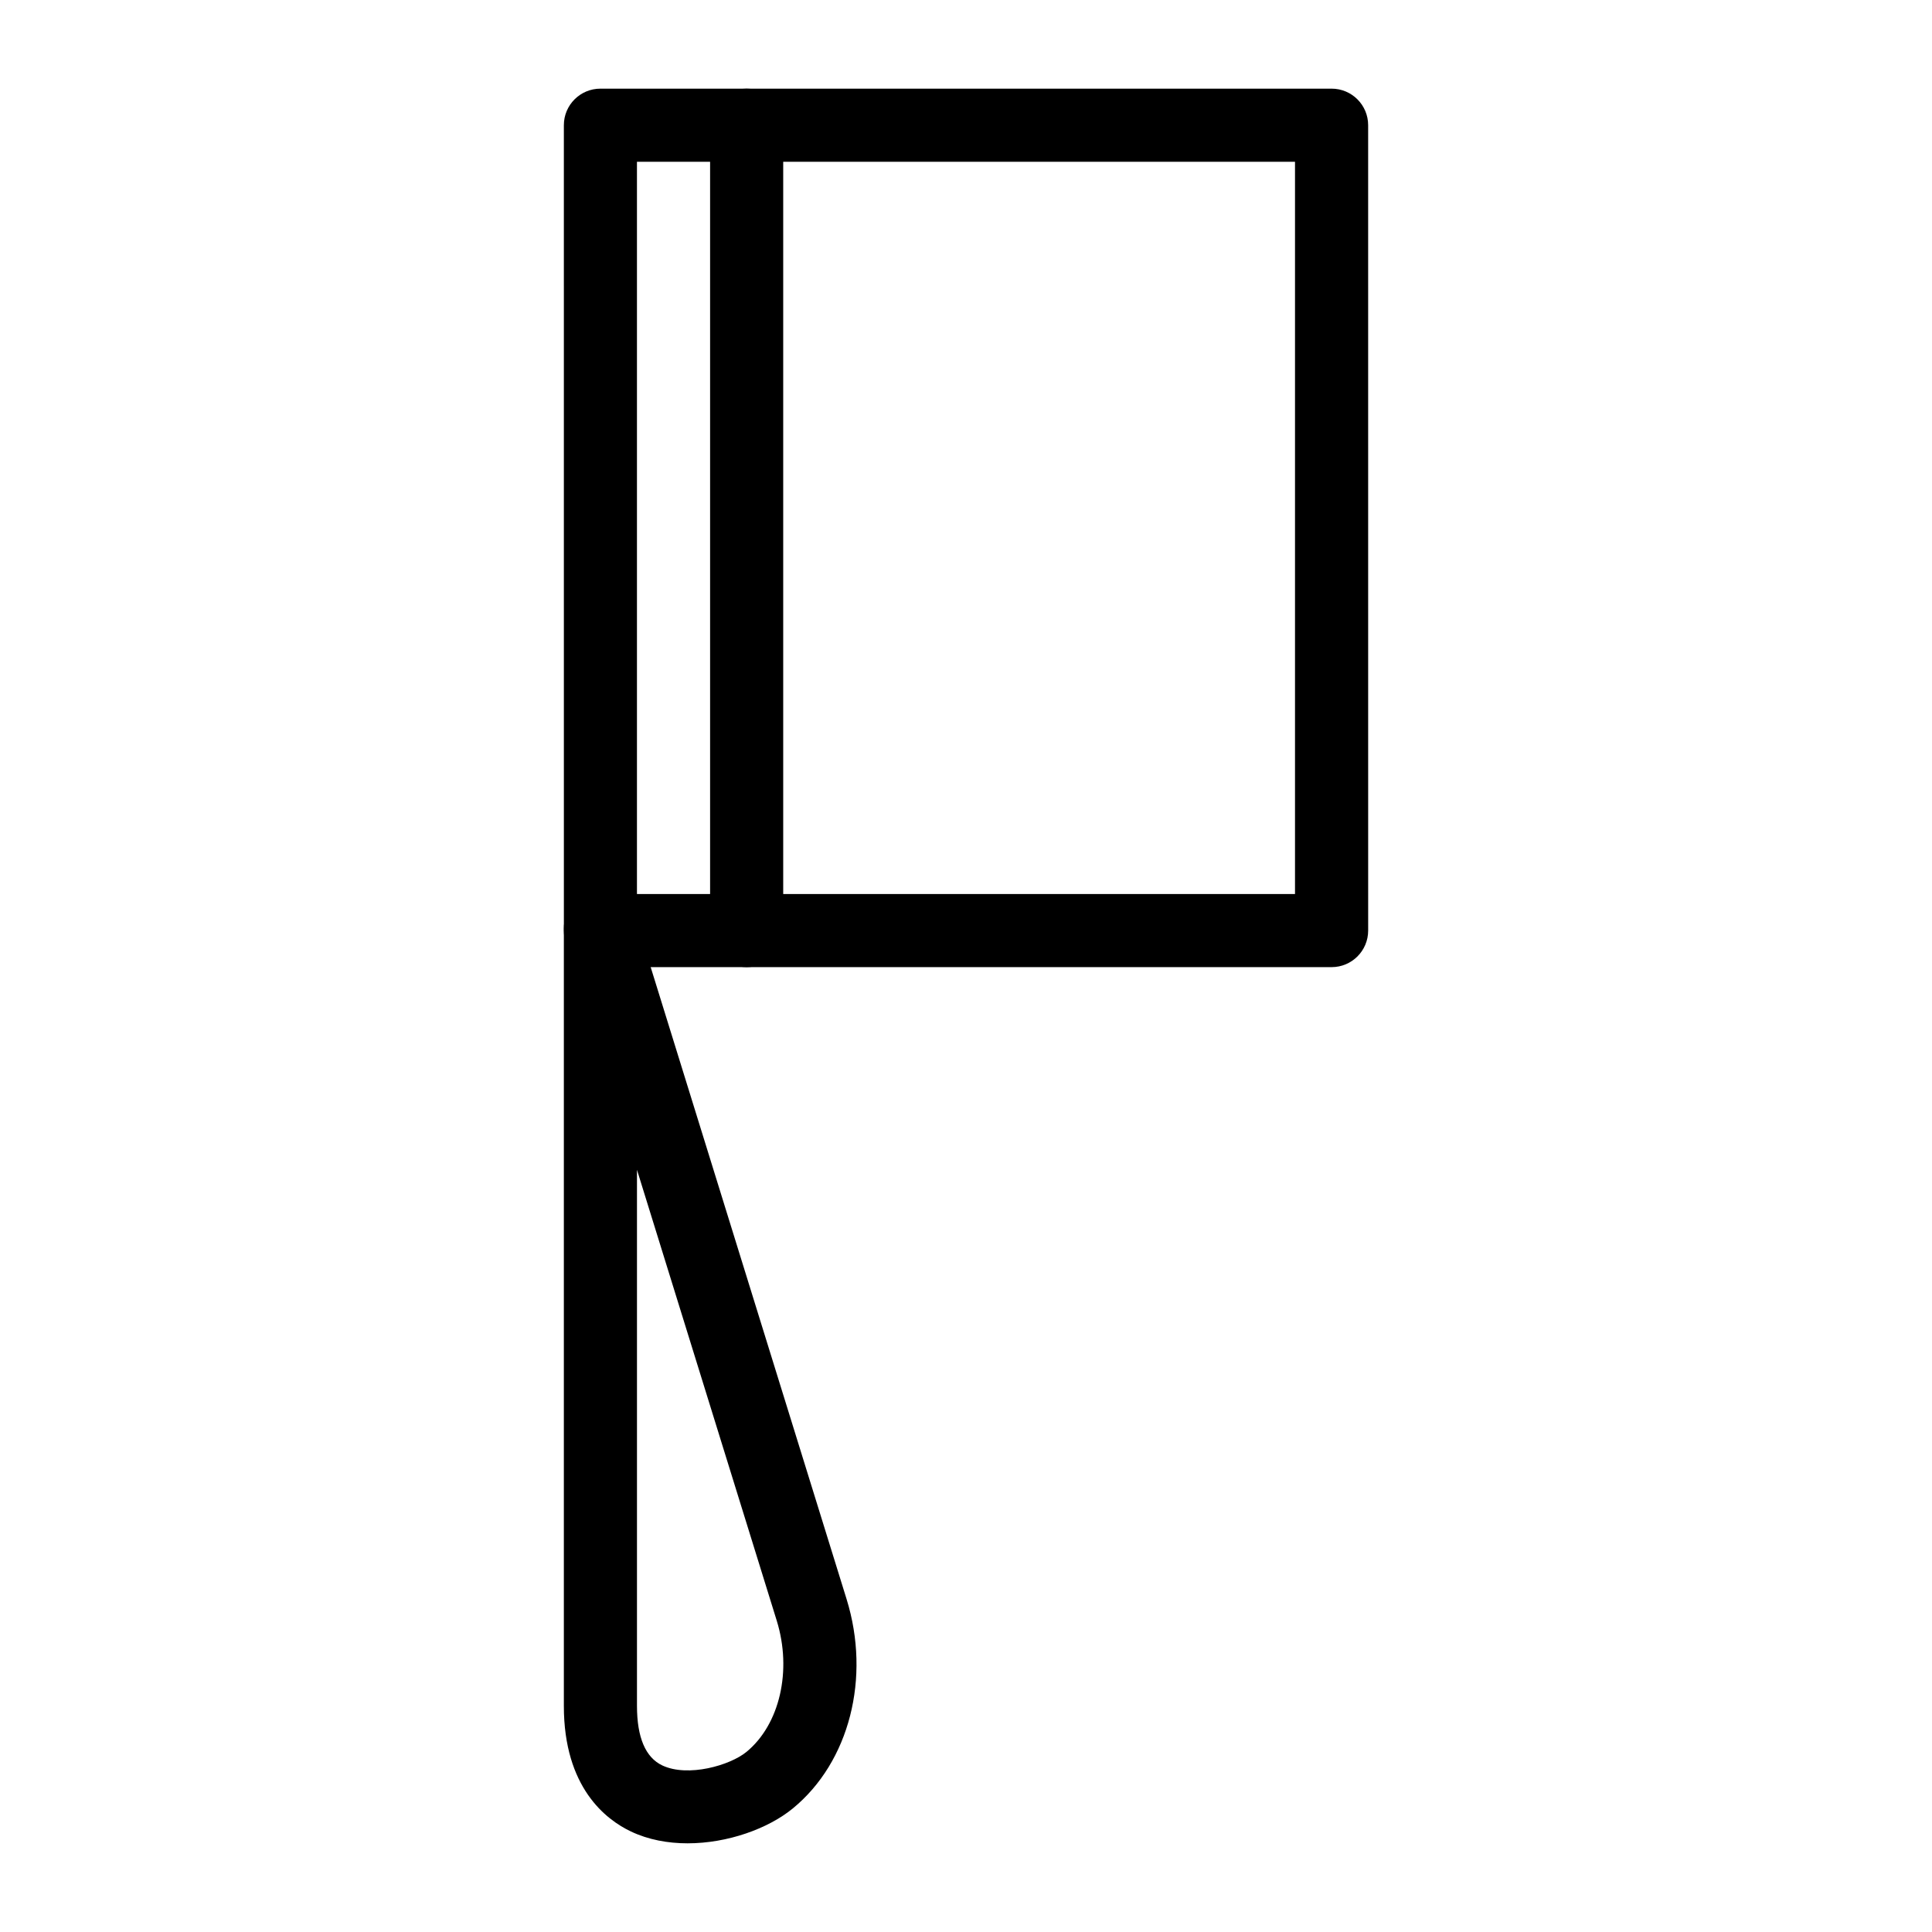 <?xml version="1.0" encoding="UTF-8"?>
<!-- Uploaded to: SVG Repo, www.svgrepo.com, Generator: SVG Repo Mixer Tools -->
<svg fill="#000000" width="800px" height="800px" version="1.1" viewBox="144 144 512 512" xmlns="http://www.w3.org/2000/svg">
 <g>
  <path d="m326.23 632.5c-5.227 0-10.398-0.945-14.992-3.121-6.652-3.141-17.812-11.656-17.812-33.297v-206.05c0-4.789 3.5-8.867 8.234-9.574 4.84-0.758 9.293 2.129 10.707 6.707l55.984 180.61c6.469 20.871 0.746 43.164-14.23 55.465-6.57 5.391-17.332 9.258-27.891 9.258zm-13.426-178.49v142.07c0 8.363 2.262 13.672 6.719 15.781 6.836 3.207 17.953-0.027 22.301-3.594 8.816-7.246 12.121-21.535 8.023-34.762z"/>
  <path d="m496.89 400.3h-193.77c-5.352 0-9.688-4.332-9.688-9.688l-0.004-213.43c0-5.356 4.34-9.688 9.688-9.688h193.77c5.352 0 9.688 4.332 9.688 9.688l0.004 213.43c0 5.356-4.34 9.688-9.688 9.688zm-184.09-19.375h174.39v-194.05h-174.39z"/>
  <path d="m341.87 400.3c-5.352 0-9.688-4.332-9.688-9.688v-213.43c0-5.356 4.34-9.688 9.688-9.688 5.352 0 9.688 4.332 9.688 9.688v213.43c0 5.356-4.336 9.688-9.688 9.688z"/>
 </g>
</svg>